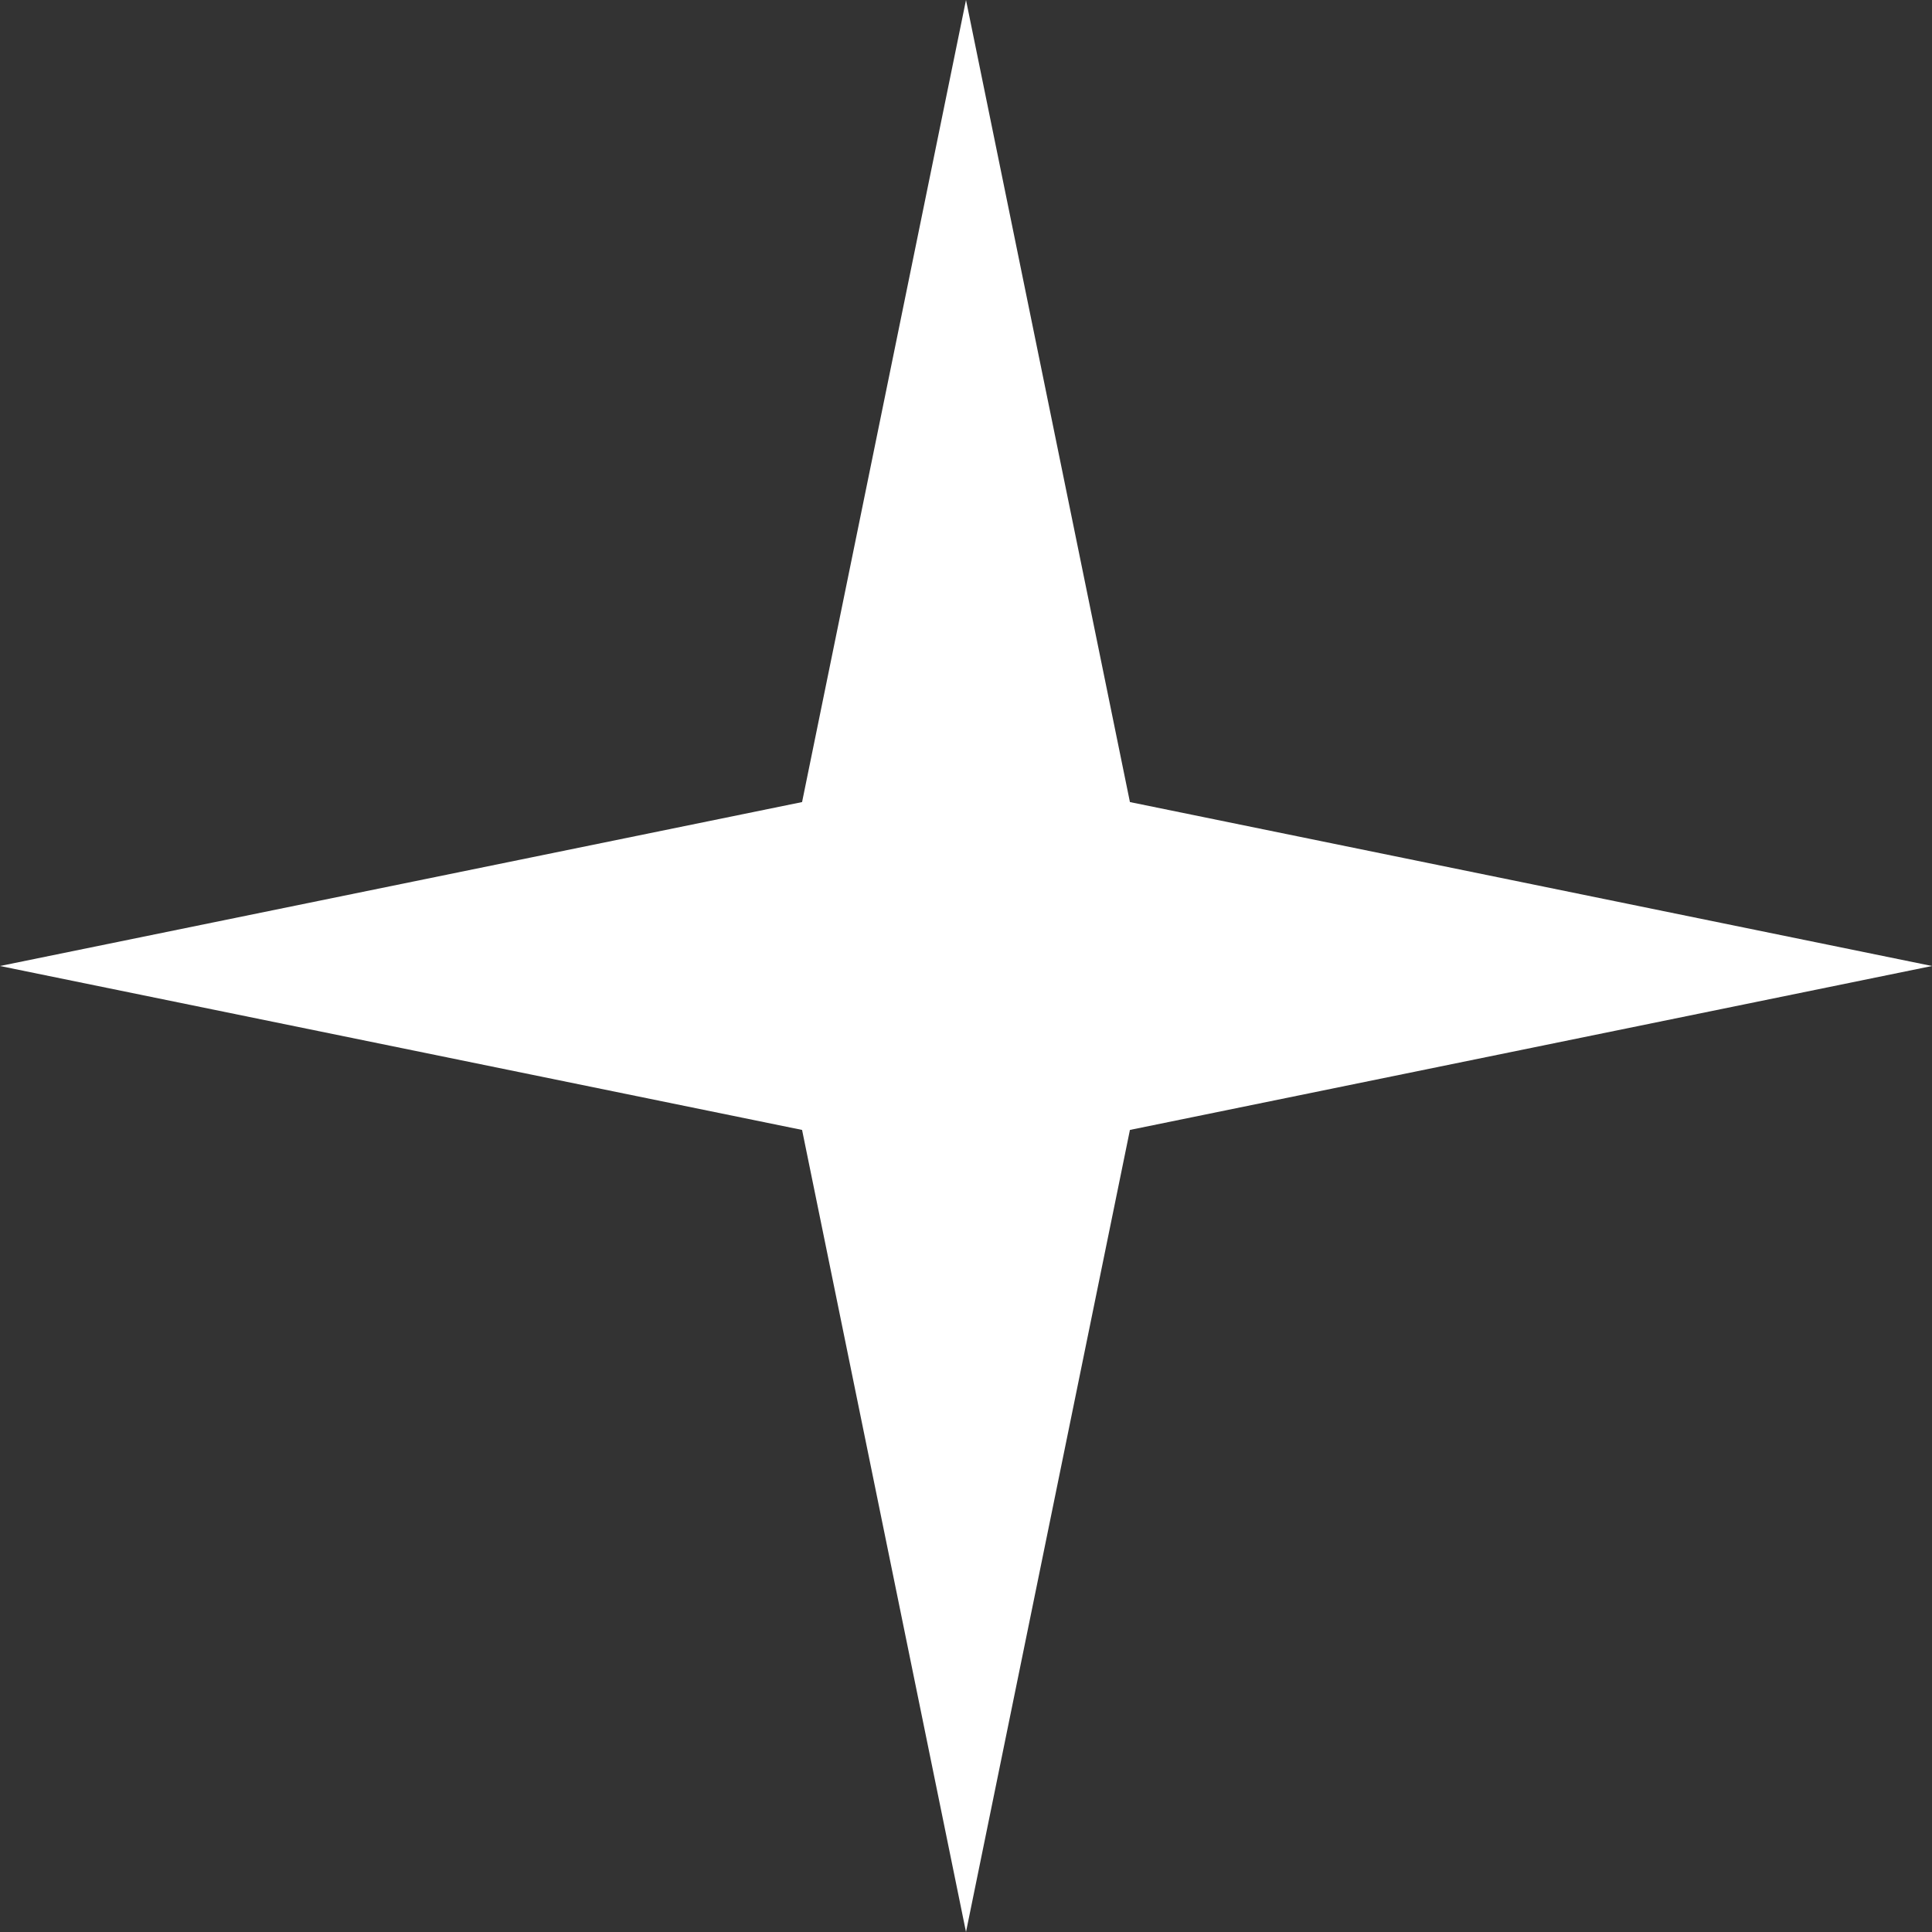 <?xml version="1.0" encoding="UTF-8"?> <svg xmlns="http://www.w3.org/2000/svg" width="92" height="92" viewBox="0 0 92 92" fill="none"><rect x="0" y="0" width="92" height="92" fill="#333333" stroke="none"/> <path d="M46 0L53.806 38.194L92 46L53.806 53.806L46 92L38.194 53.806L0 46L38.194 38.194L46 0Z" fill="white"></path> </svg> 